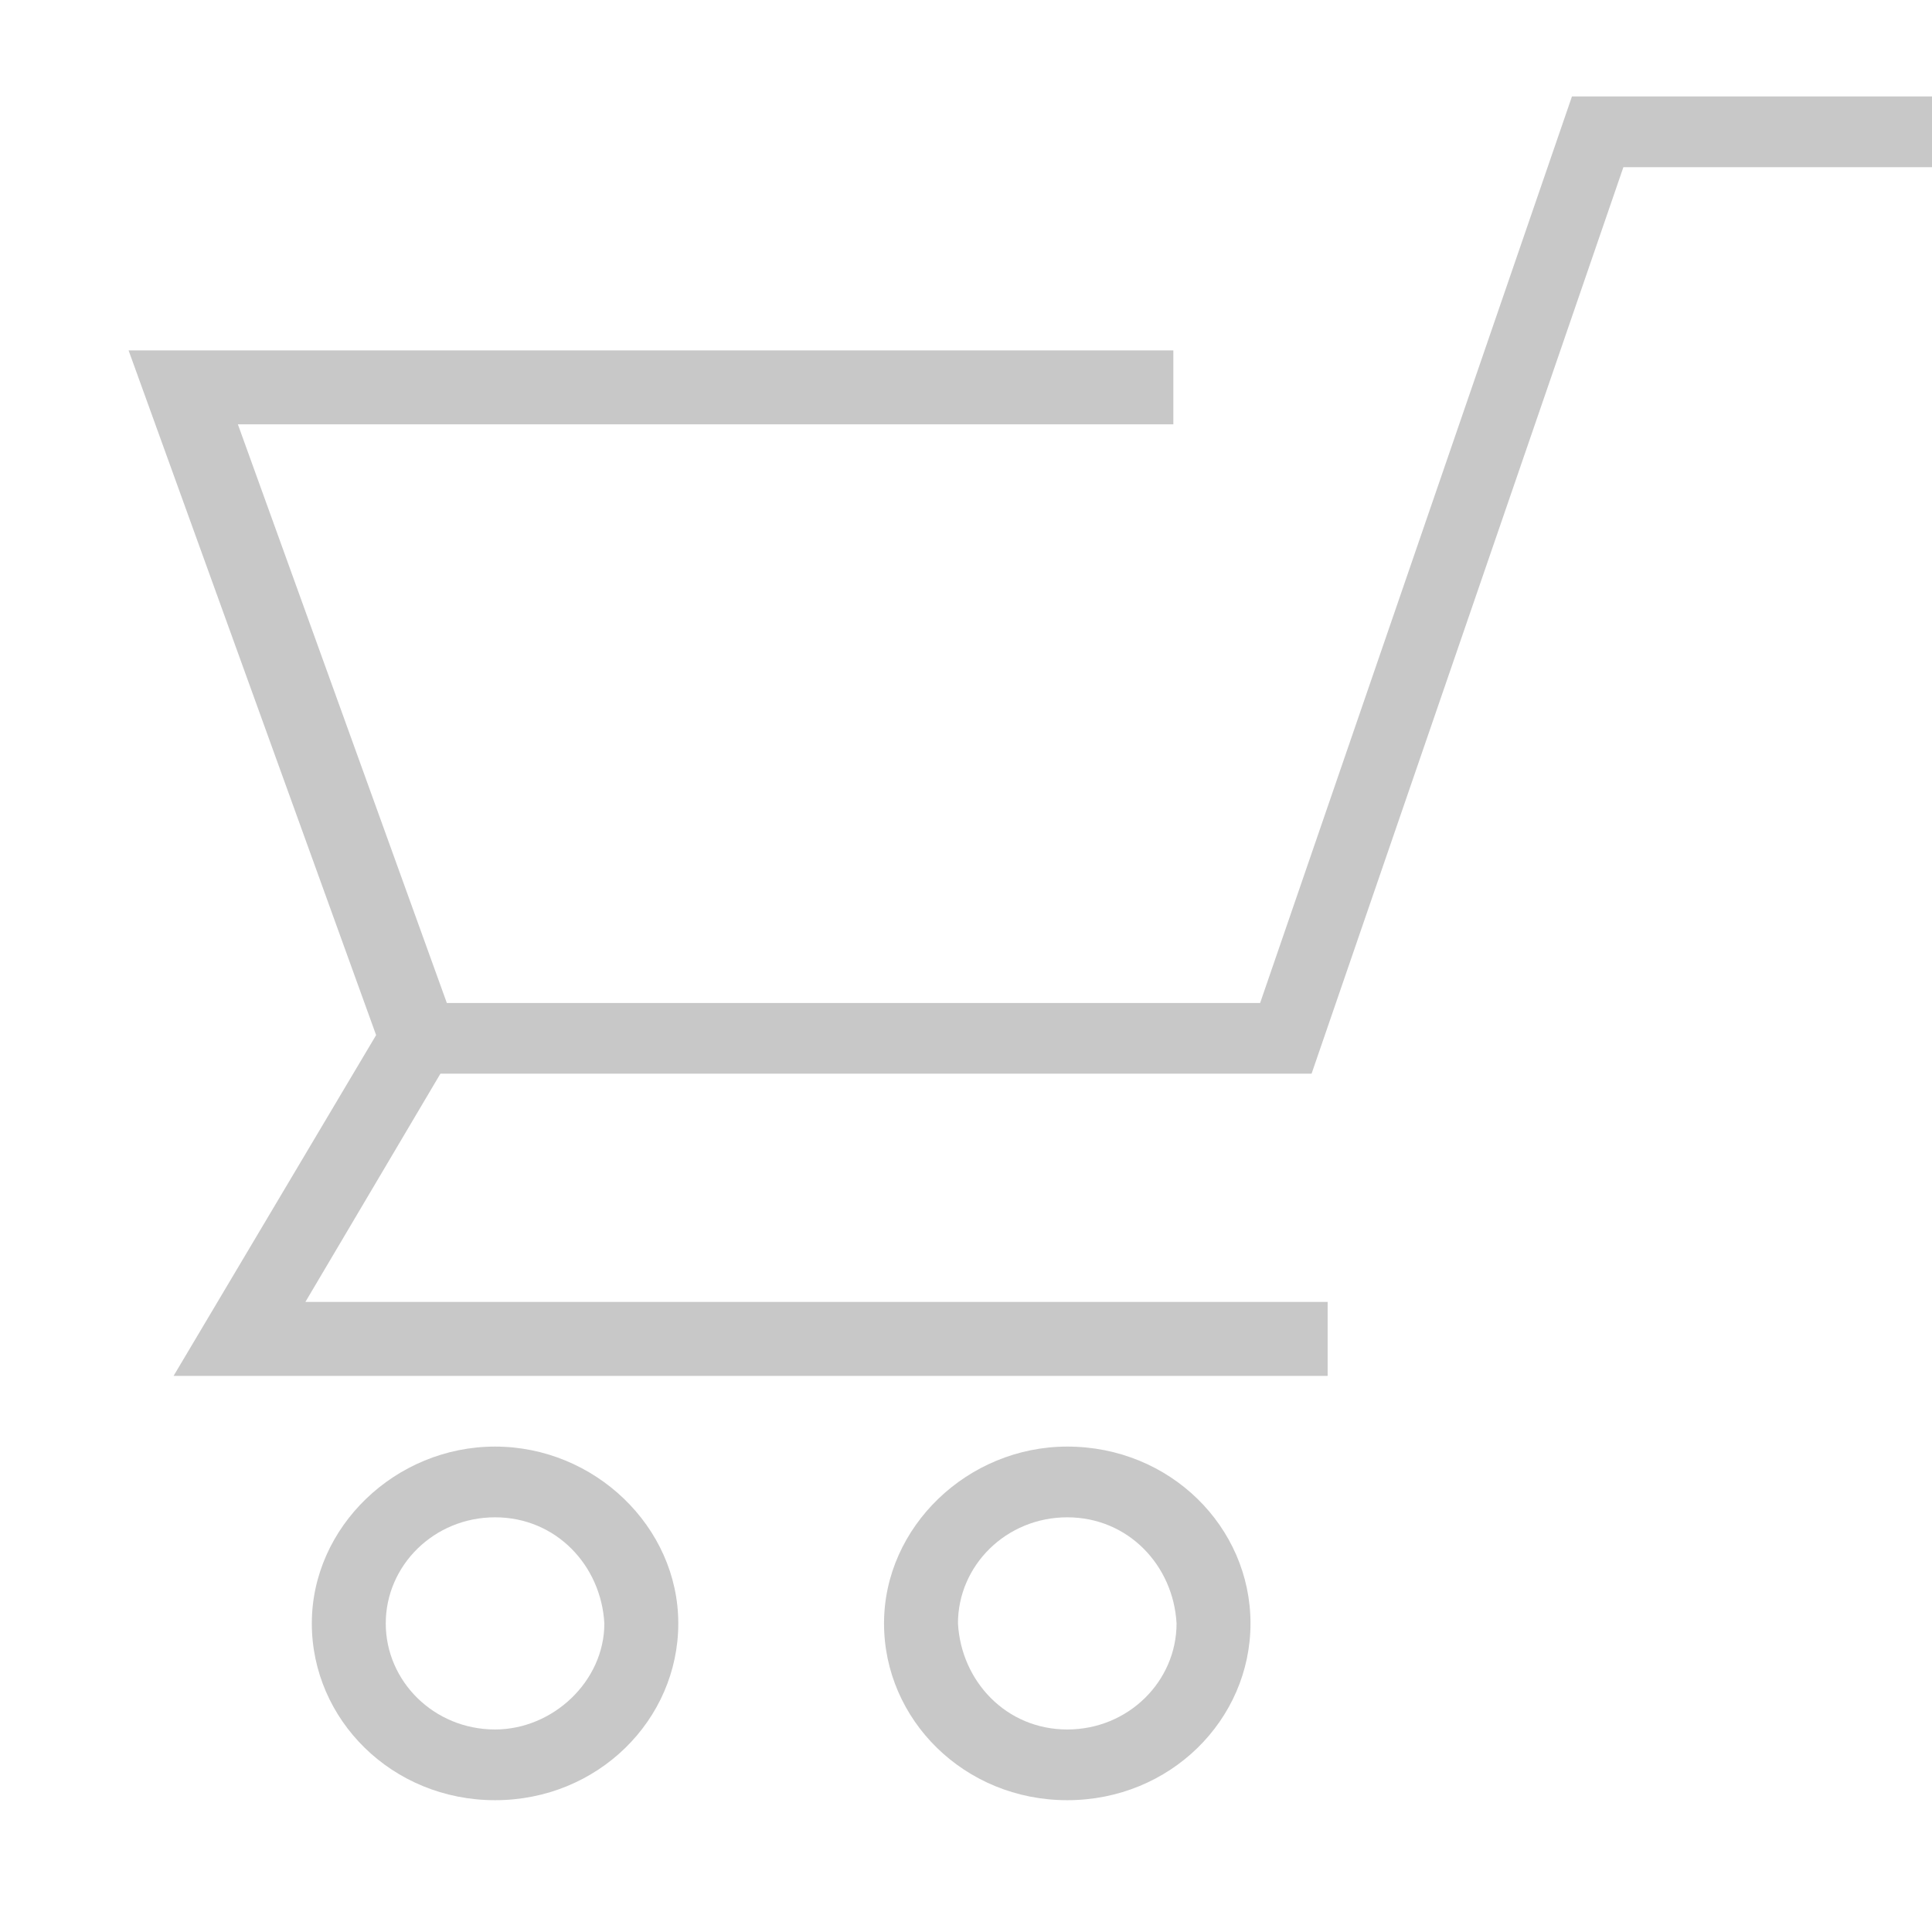 <?xml version="1.0" encoding="UTF-8"?>
<svg id="Layer_1" data-name="Layer 1" xmlns="http://www.w3.org/2000/svg" width="21.2mm" height="21.2mm" version="1.1" viewBox="0 0 60.1 60.1">
  <defs>
    <style>
      .cls-1 {
        fill: #c8c8c8;
        stroke-width: 0px;
      }
    </style>
  </defs>
  <path class="cls-1" d="M48.9,3l-9.7,28.2H13.9L7.4,13.2h29.1v-2.3H4l7.7,21.3-6.3,10.6h35.9v-2.3H9.5l4.2-7.1h27.1l9.7-28.2h10.5v-2.2s-12.2,0-12.2,0ZM15.4,45c-3.1,0-5.7,2.5-5.7,5.5s2.5,5.5,5.7,5.5,5.7-2.5,5.7-5.5-2.6-5.5-5.7-5.5ZM15.4,53.8c-1.9,0-3.4-1.5-3.4-3.3s1.5-3.3,3.4-3.3,3.3,1.5,3.4,3.3c0,1.8-1.6,3.3-3.4,3.3ZM33.2,45c-3.1,0-5.7,2.5-5.7,5.5s2.5,5.5,5.7,5.5,5.7-2.5,5.7-5.5-2.5-5.5-5.7-5.5ZM33.2,53.8c-1.9,0-3.3-1.5-3.4-3.3,0-1.8,1.5-3.3,3.4-3.3s3.3,1.5,3.4,3.3c0,1.8-1.5,3.3-3.4,3.3Z"/>
</svg>